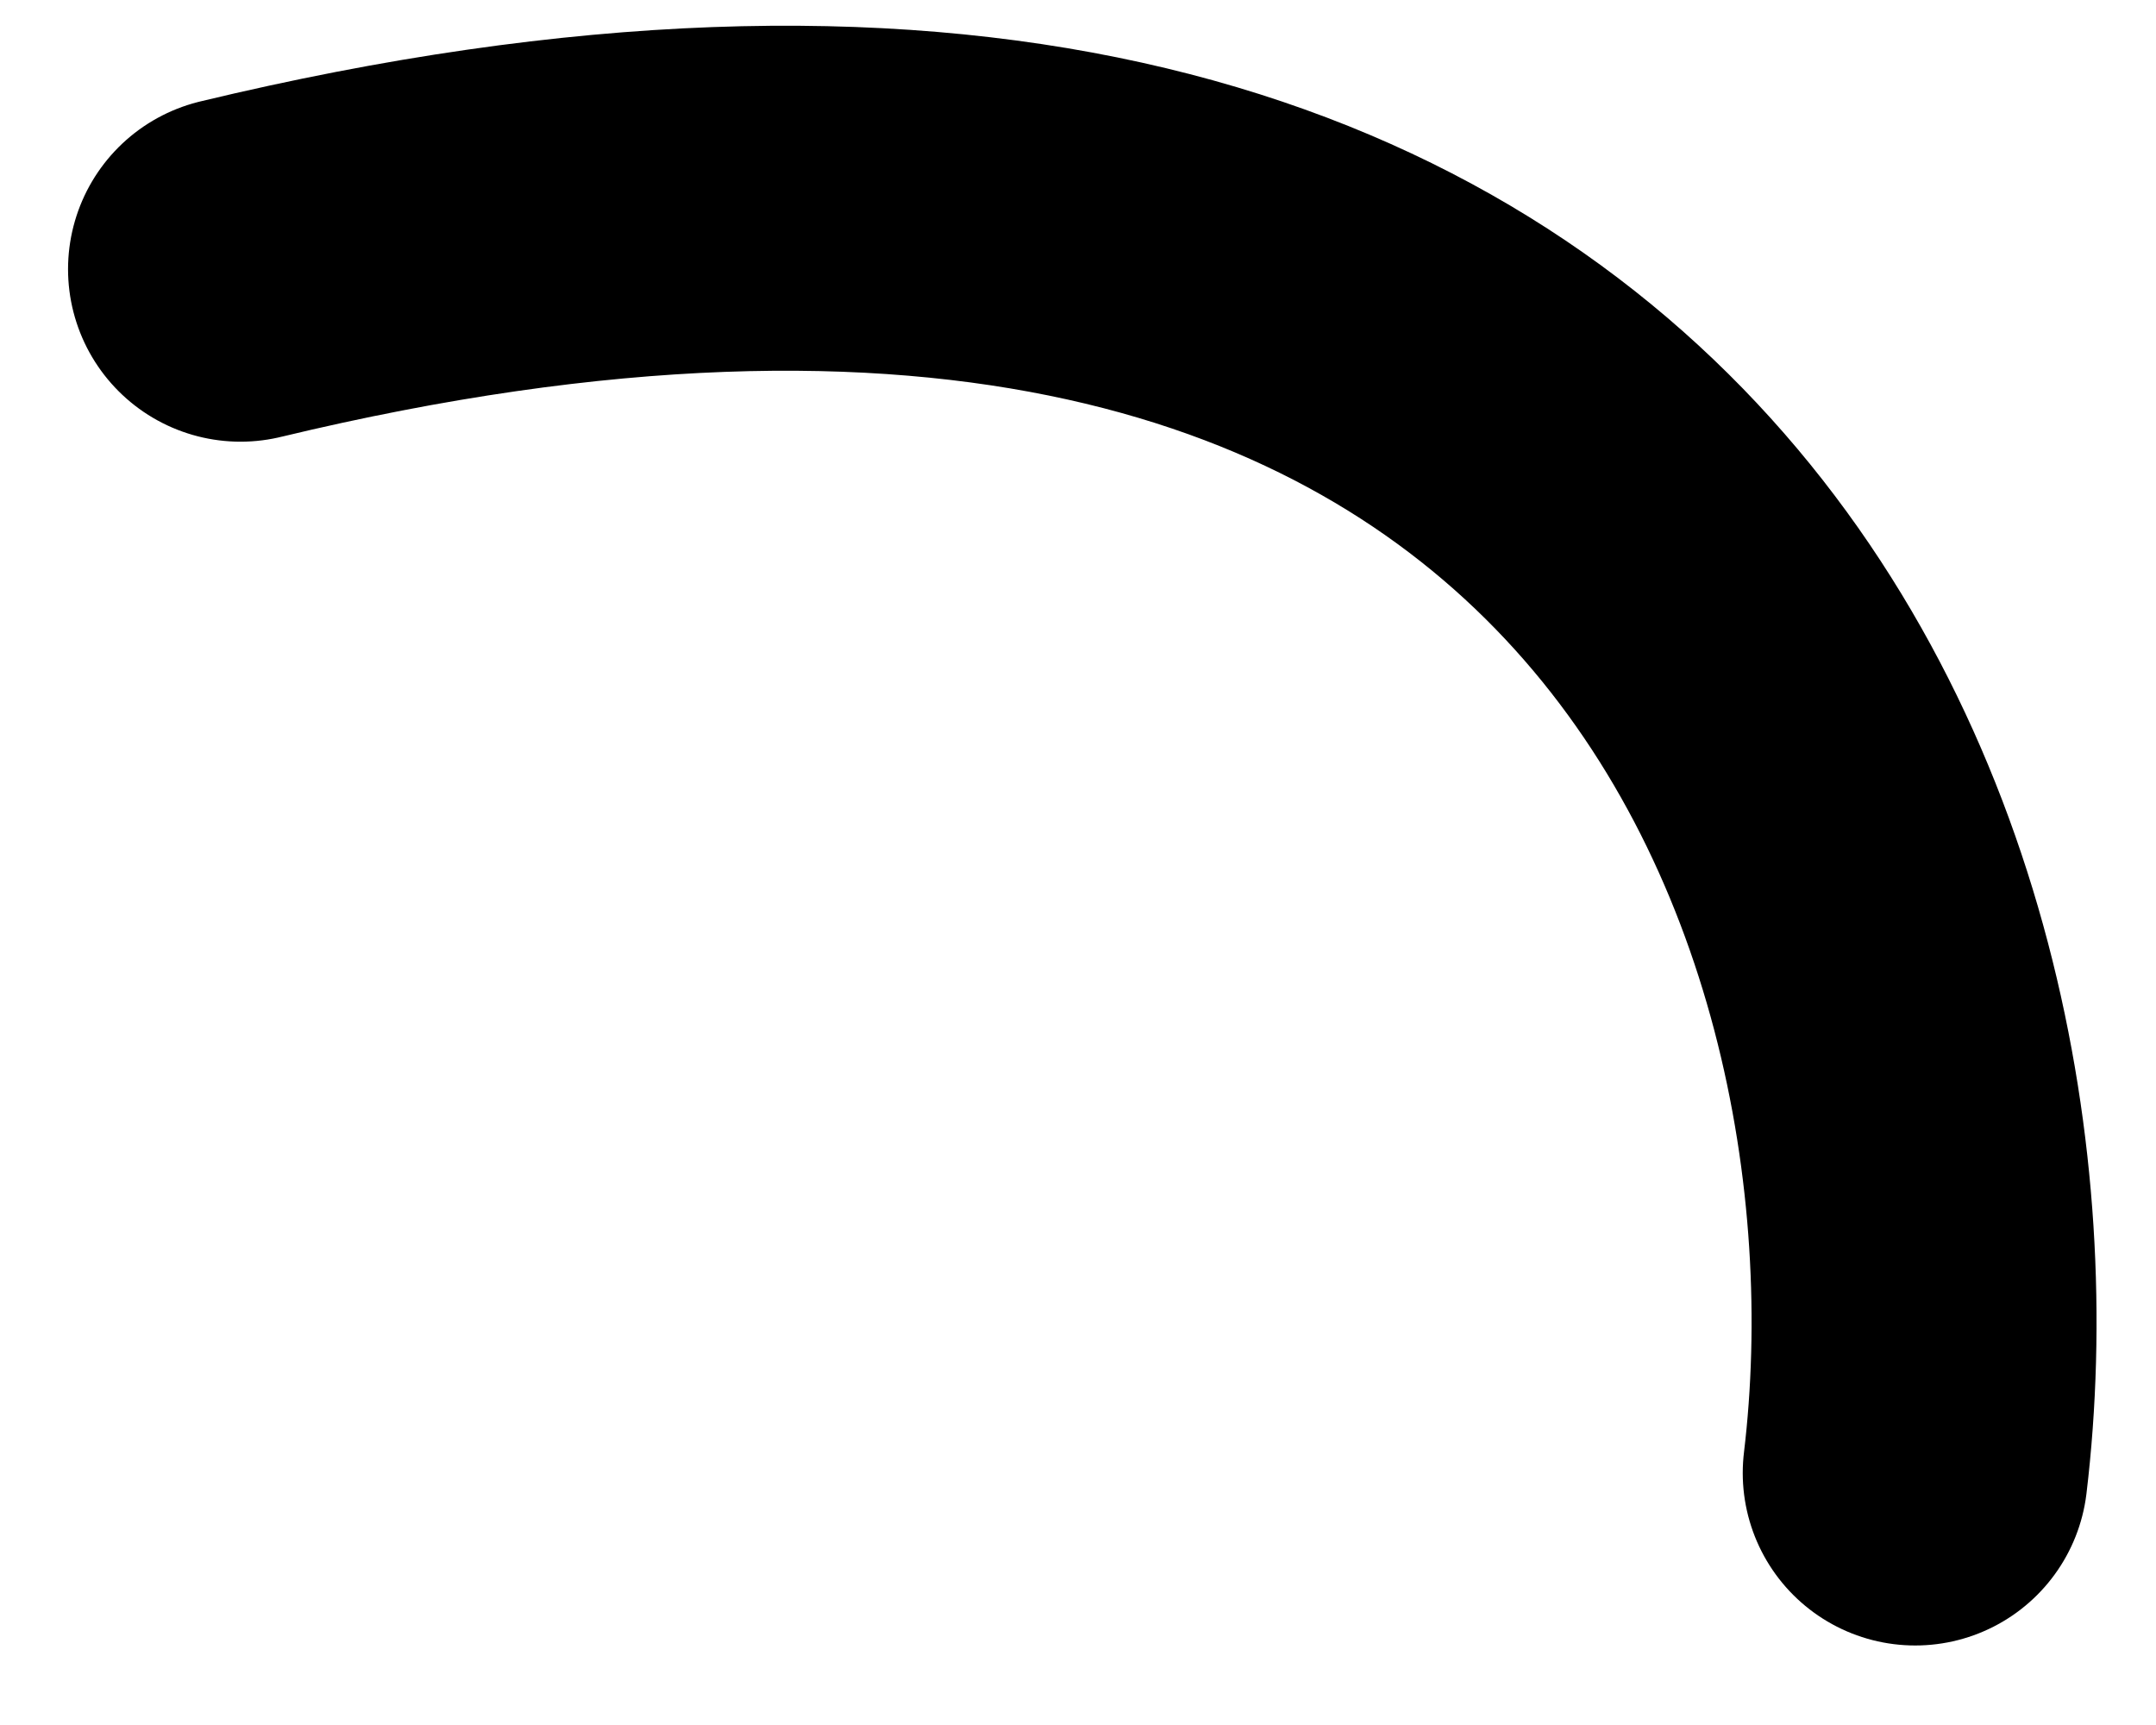<svg width="25" height="20" viewBox="0 0 25 20" fill="none" xmlns="http://www.w3.org/2000/svg">
<path d="M2.789 3.121C19.069 -0.797 23.035 10.179 22.208 17.078" stroke="black" stroke-width="4" stroke-linecap="round"/>
</svg>

